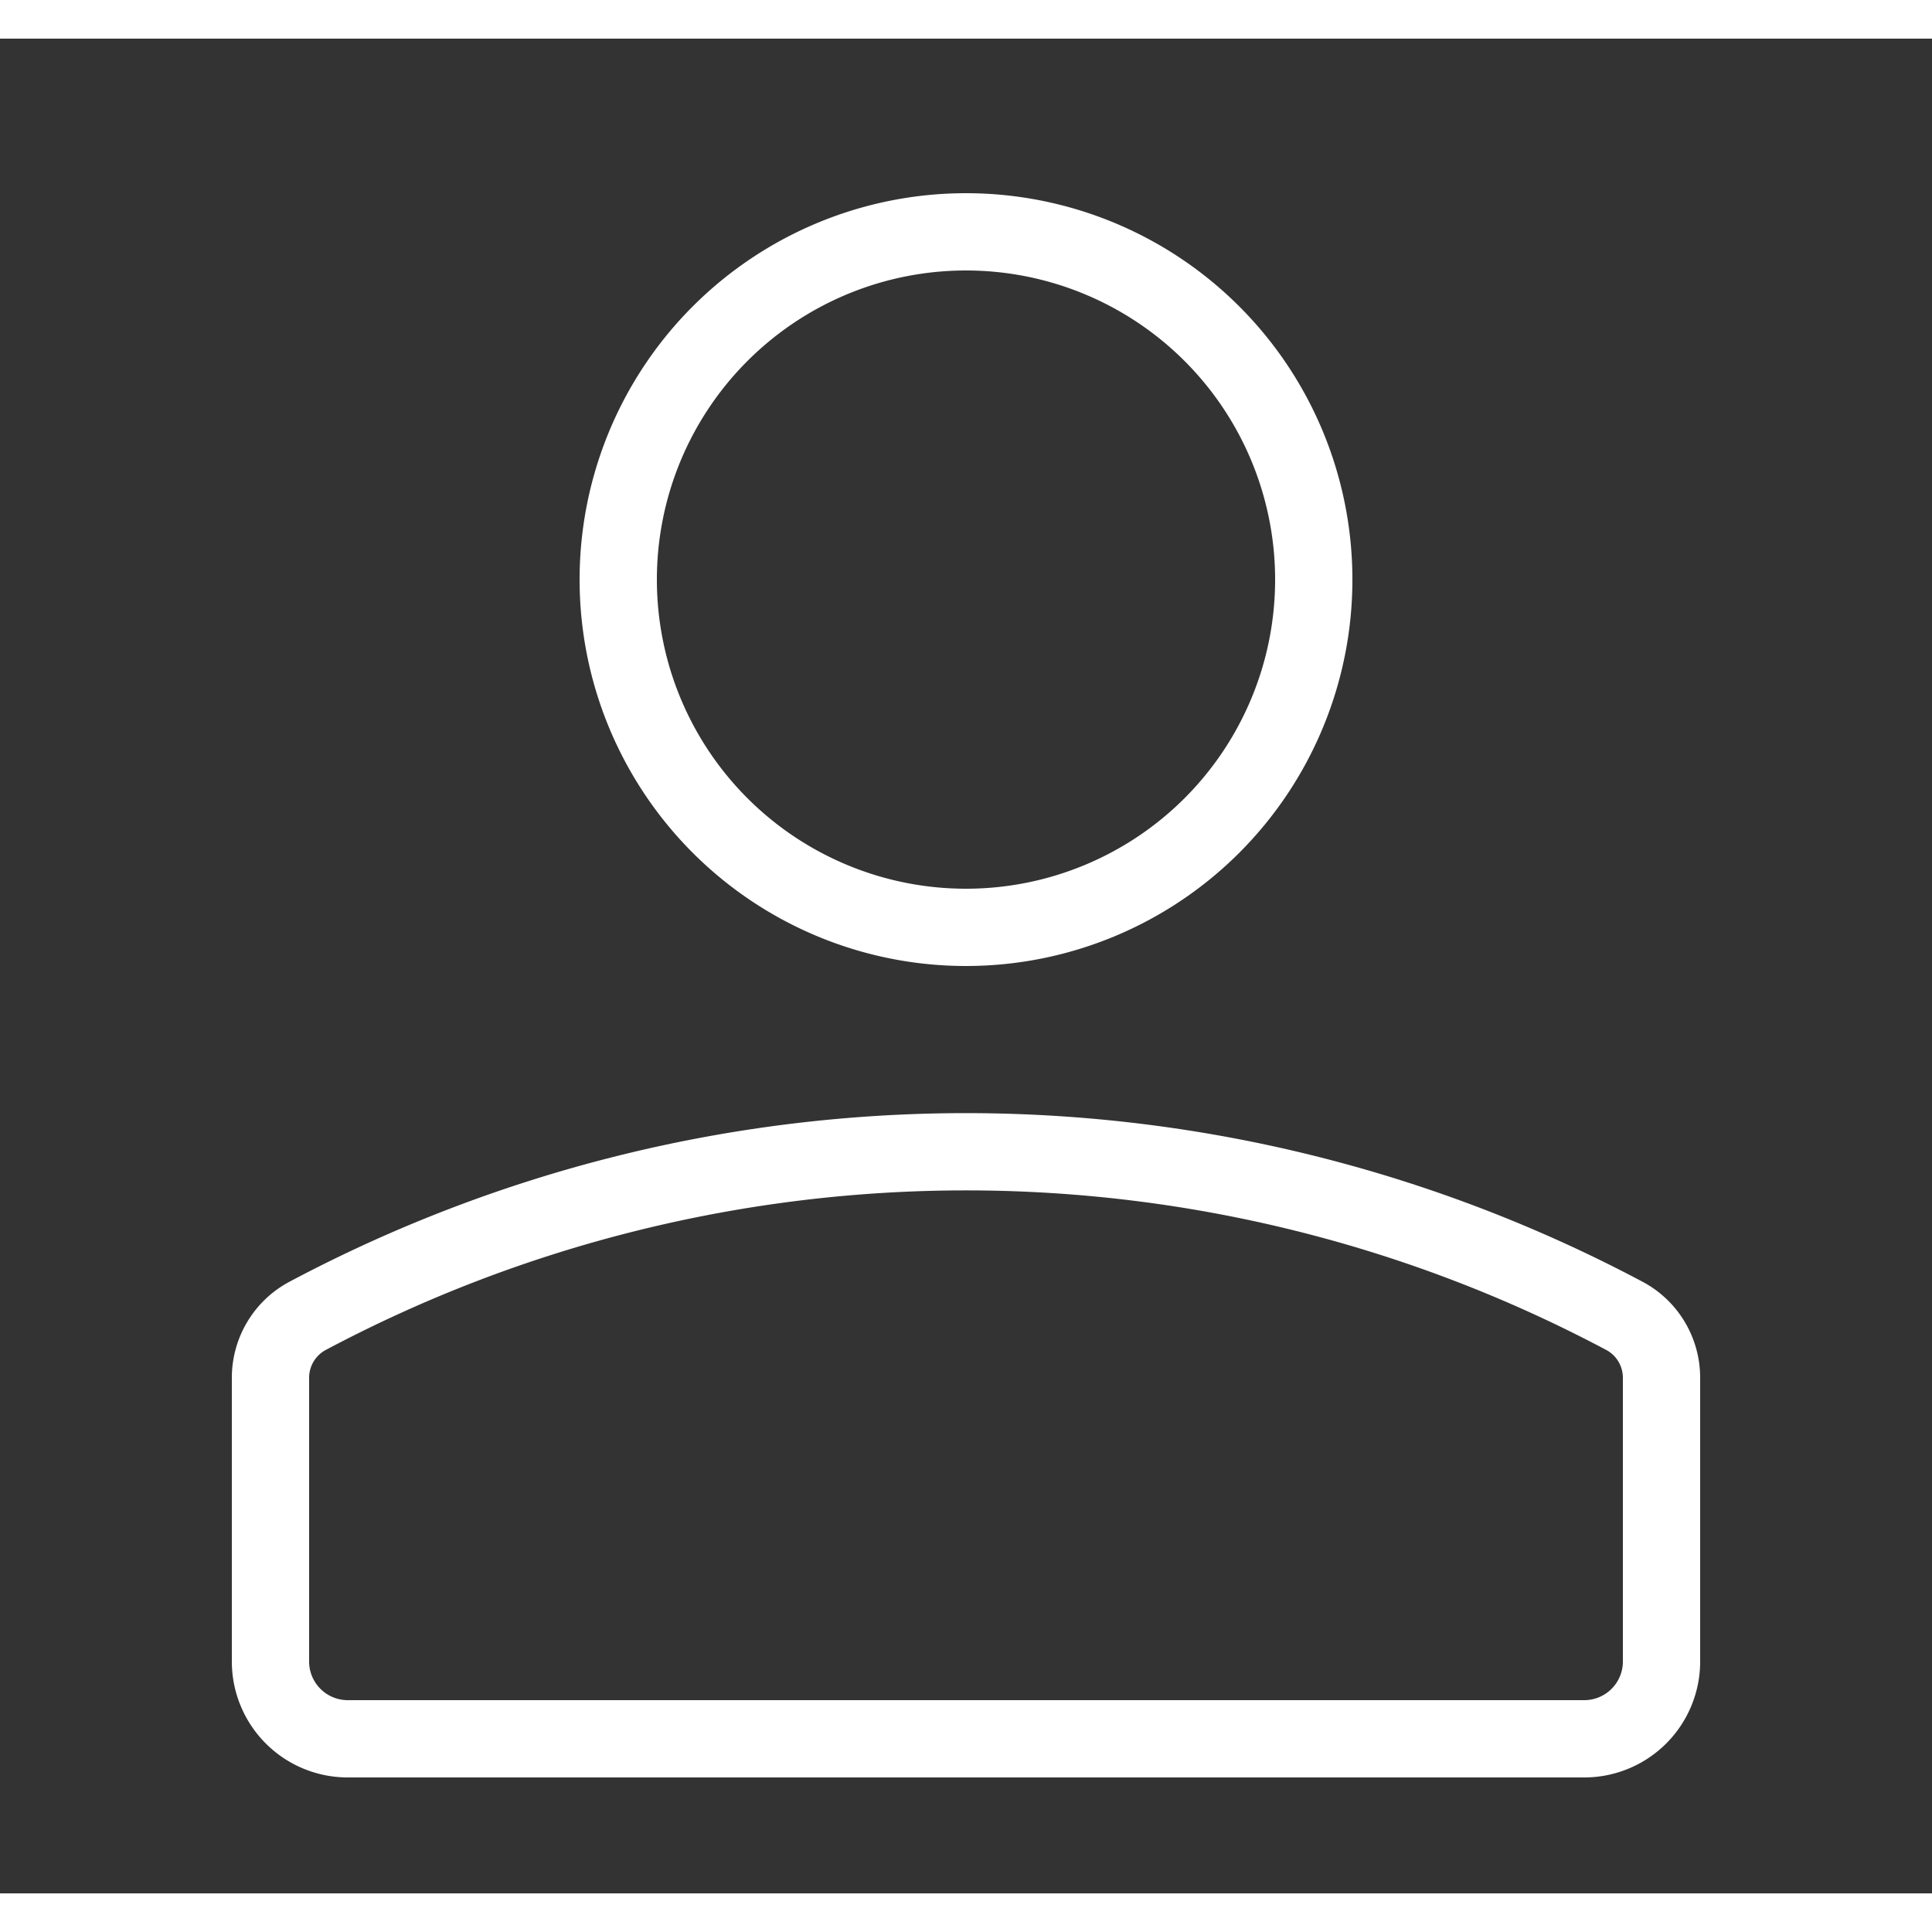 <svg fill="#fff" xmlns="http://www.w3.org/2000/svg" width="128" height="128" viewBox="0 0 25 24"><rect x="0" y="0" width="25" height="24" fill="#333333" stroke="none"/><g fill-rule="evenodd"><path d="M12.5 3a4 4 0 1 0 0 8 4 4 0 0 0 0-8Zm-5 4a5 5 0 1 1 10 0 5 5 0 0 1-10 0ZM20.784 16.968a17.653 17.653 0 0 0-16.568 0 .408.408 0 0 0-.216.36V21a.5.5 0 0 0 .5.5h16a.5.5 0 0 0 .5-.5v-3.672c0-.15-.083-.29-.216-.36Zm-17.037-.883a18.653 18.653 0 0 1 17.506 0c.46.244.747.722.747 1.243V21a1.5 1.5 0 0 1-1.5 1.5h-16A1.5 1.5 0 0 1 3 21v-3.672c0-.52.287-.999.747-1.243Z"/></g></svg>